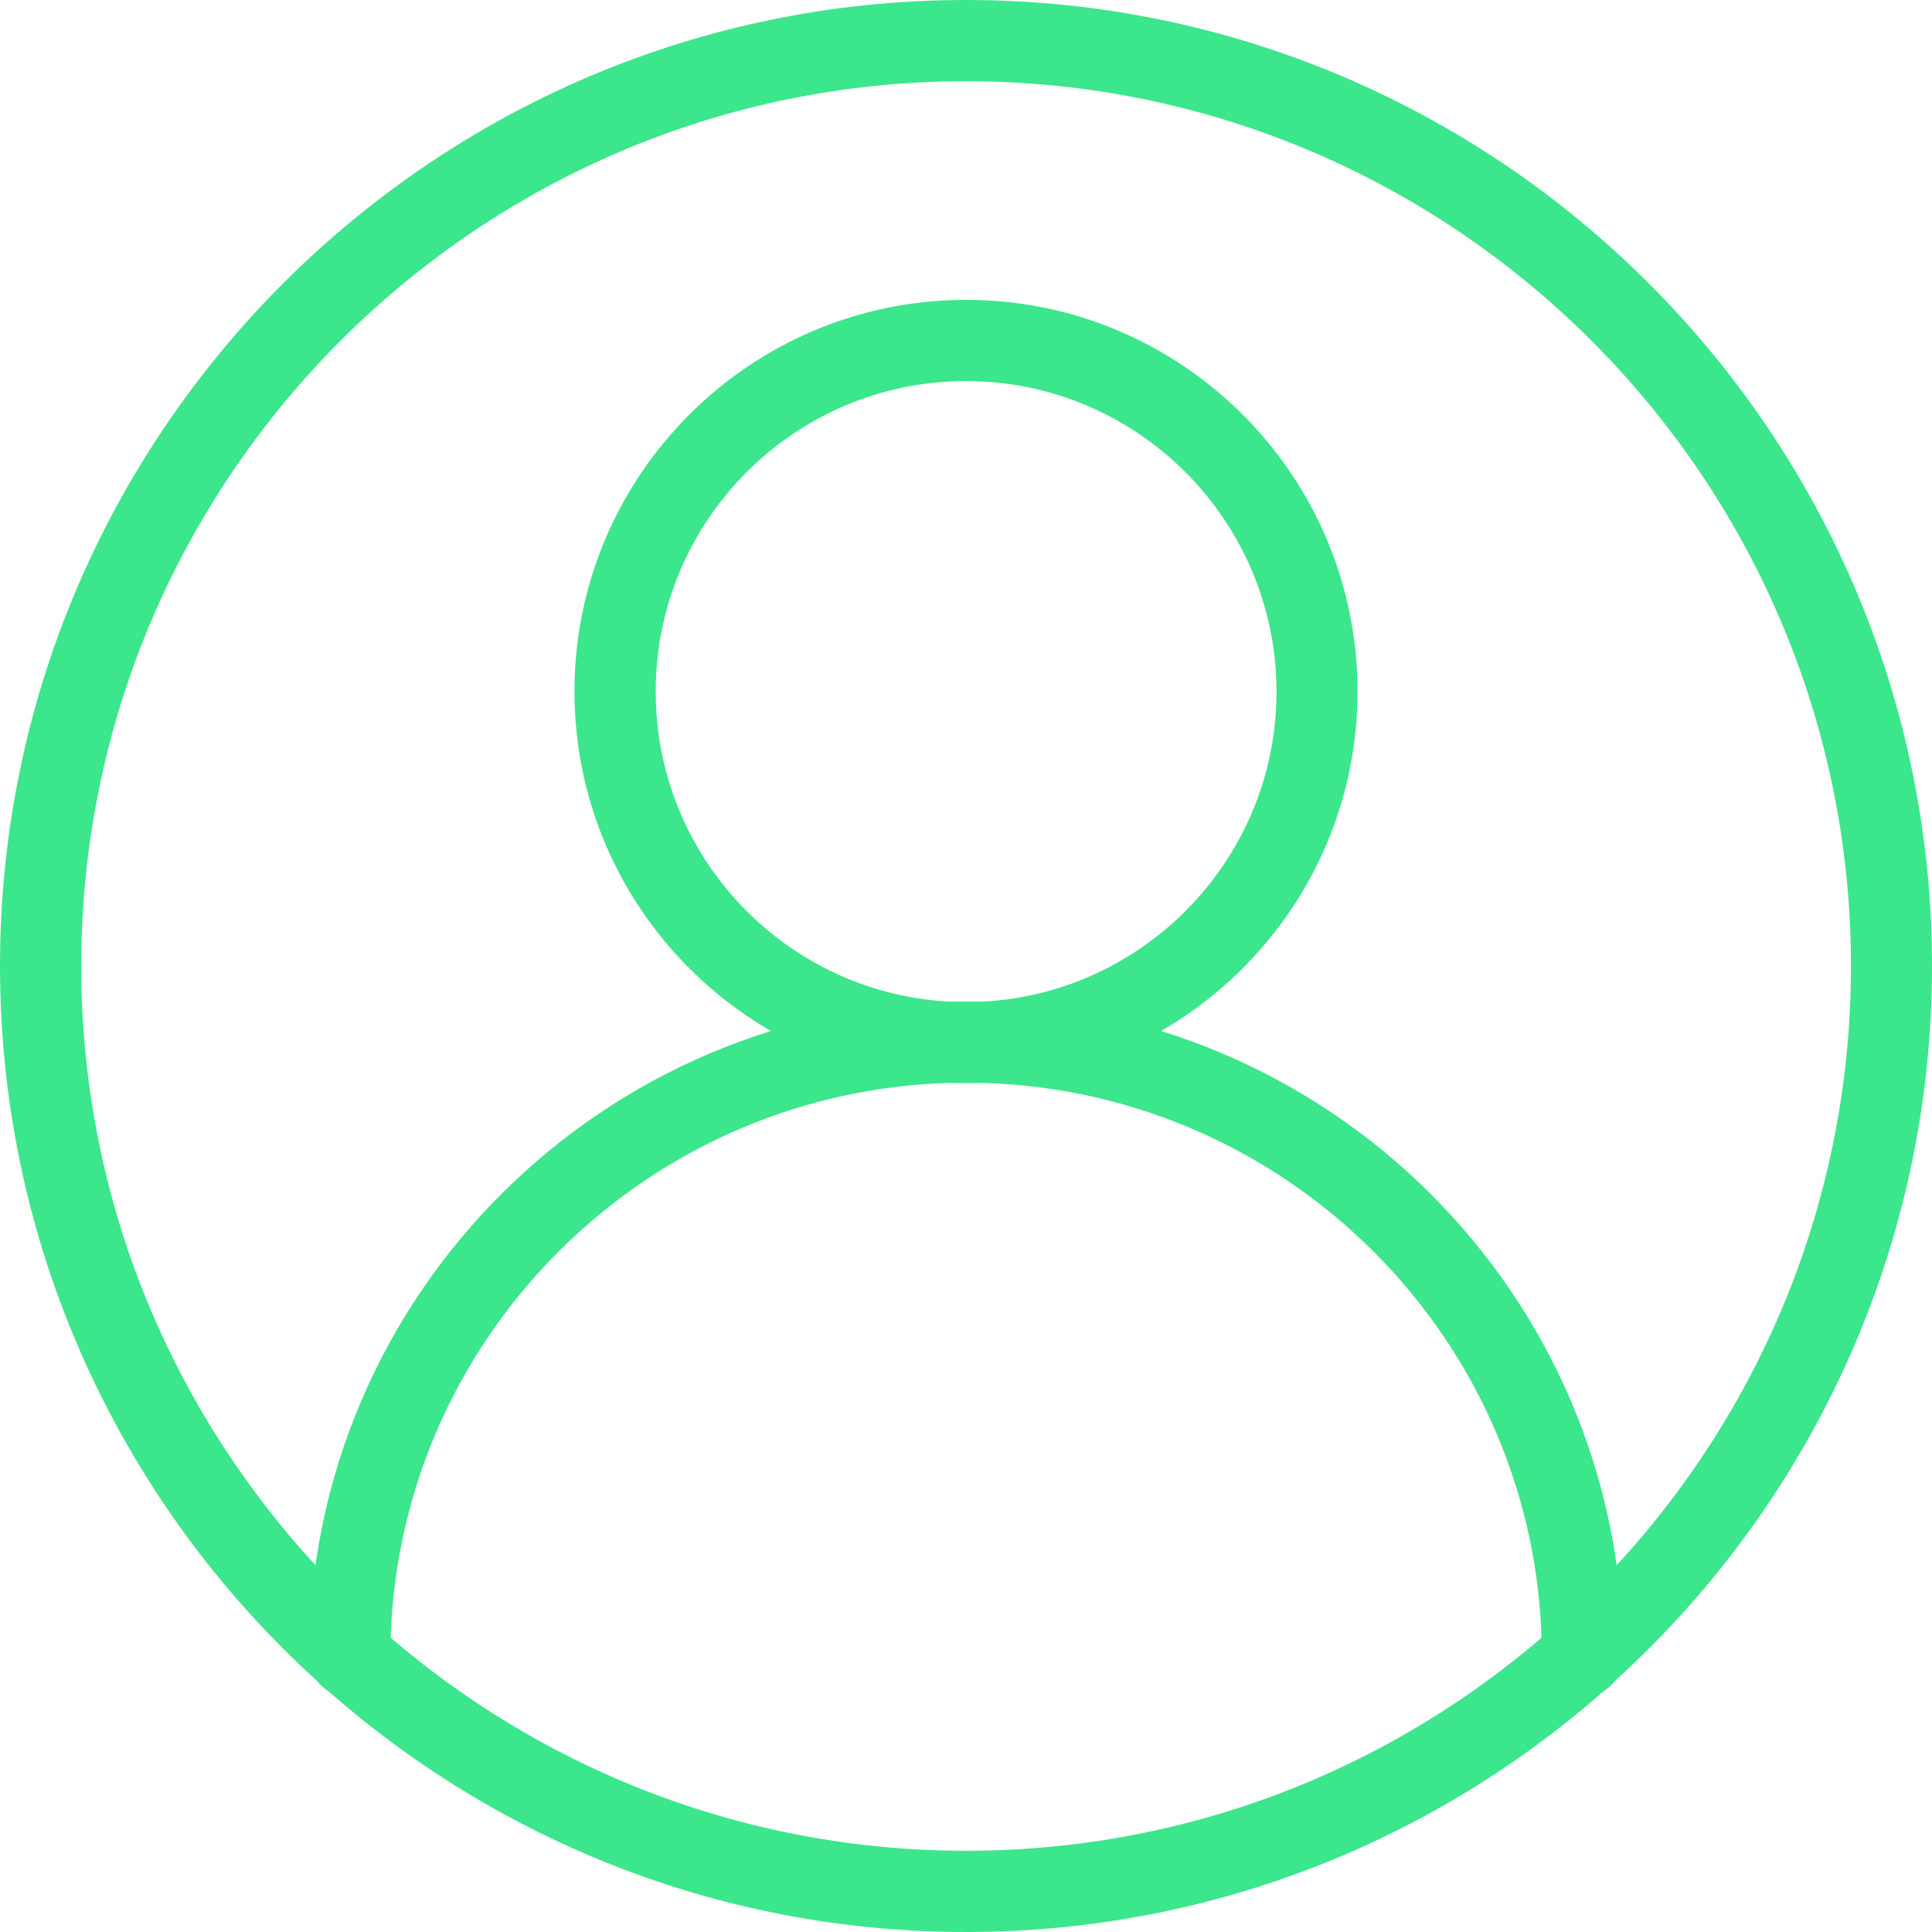 <svg width="50" height="50" viewBox="0 0 50 50" fill="none" xmlns="http://www.w3.org/2000/svg">
<path d="M25 28.031C19.413 28.031 14.867 23.485 14.867 17.893C14.867 12.306 19.413 7.76 25 7.76C30.587 7.76 35.133 12.306 35.133 17.893C35.133 23.485 30.587 28.031 25 28.031ZM25 9.862C20.571 9.862 16.969 13.464 16.969 17.898C16.969 22.332 20.571 25.934 25 25.934C29.428 25.934 33.036 22.332 33.036 17.898C33.031 13.464 29.428 9.862 25 9.862Z" fill="#3CE68C"/>
<path d="M40.954 43.924C40.373 43.924 39.903 43.454 39.903 42.873C39.903 34.684 33.219 28.02 25 28.02C16.786 28.02 10.102 34.684 10.102 42.873C10.102 43.454 9.633 43.924 9.051 43.924C8.469 43.924 8 43.454 8 42.873C8 33.526 15.628 25.919 25 25.919C34.372 25.919 42.005 33.526 42.005 42.873C42 43.454 41.531 43.924 40.954 43.924Z" fill="#3CE68C"/>
<path d="M25 50C11.214 50 0 38.786 0 25C0 11.214 11.214 0 25 0C38.781 0 50 11.214 50 25C50 38.786 38.786 50 25 50ZM25 2.102C12.372 2.102 2.102 12.372 2.102 25C2.102 37.628 12.372 47.898 25.005 47.898C37.633 47.898 47.903 37.628 47.903 25C47.898 12.372 37.628 2.102 25 2.102Z" fill="#3CE68C"/>
</svg>
